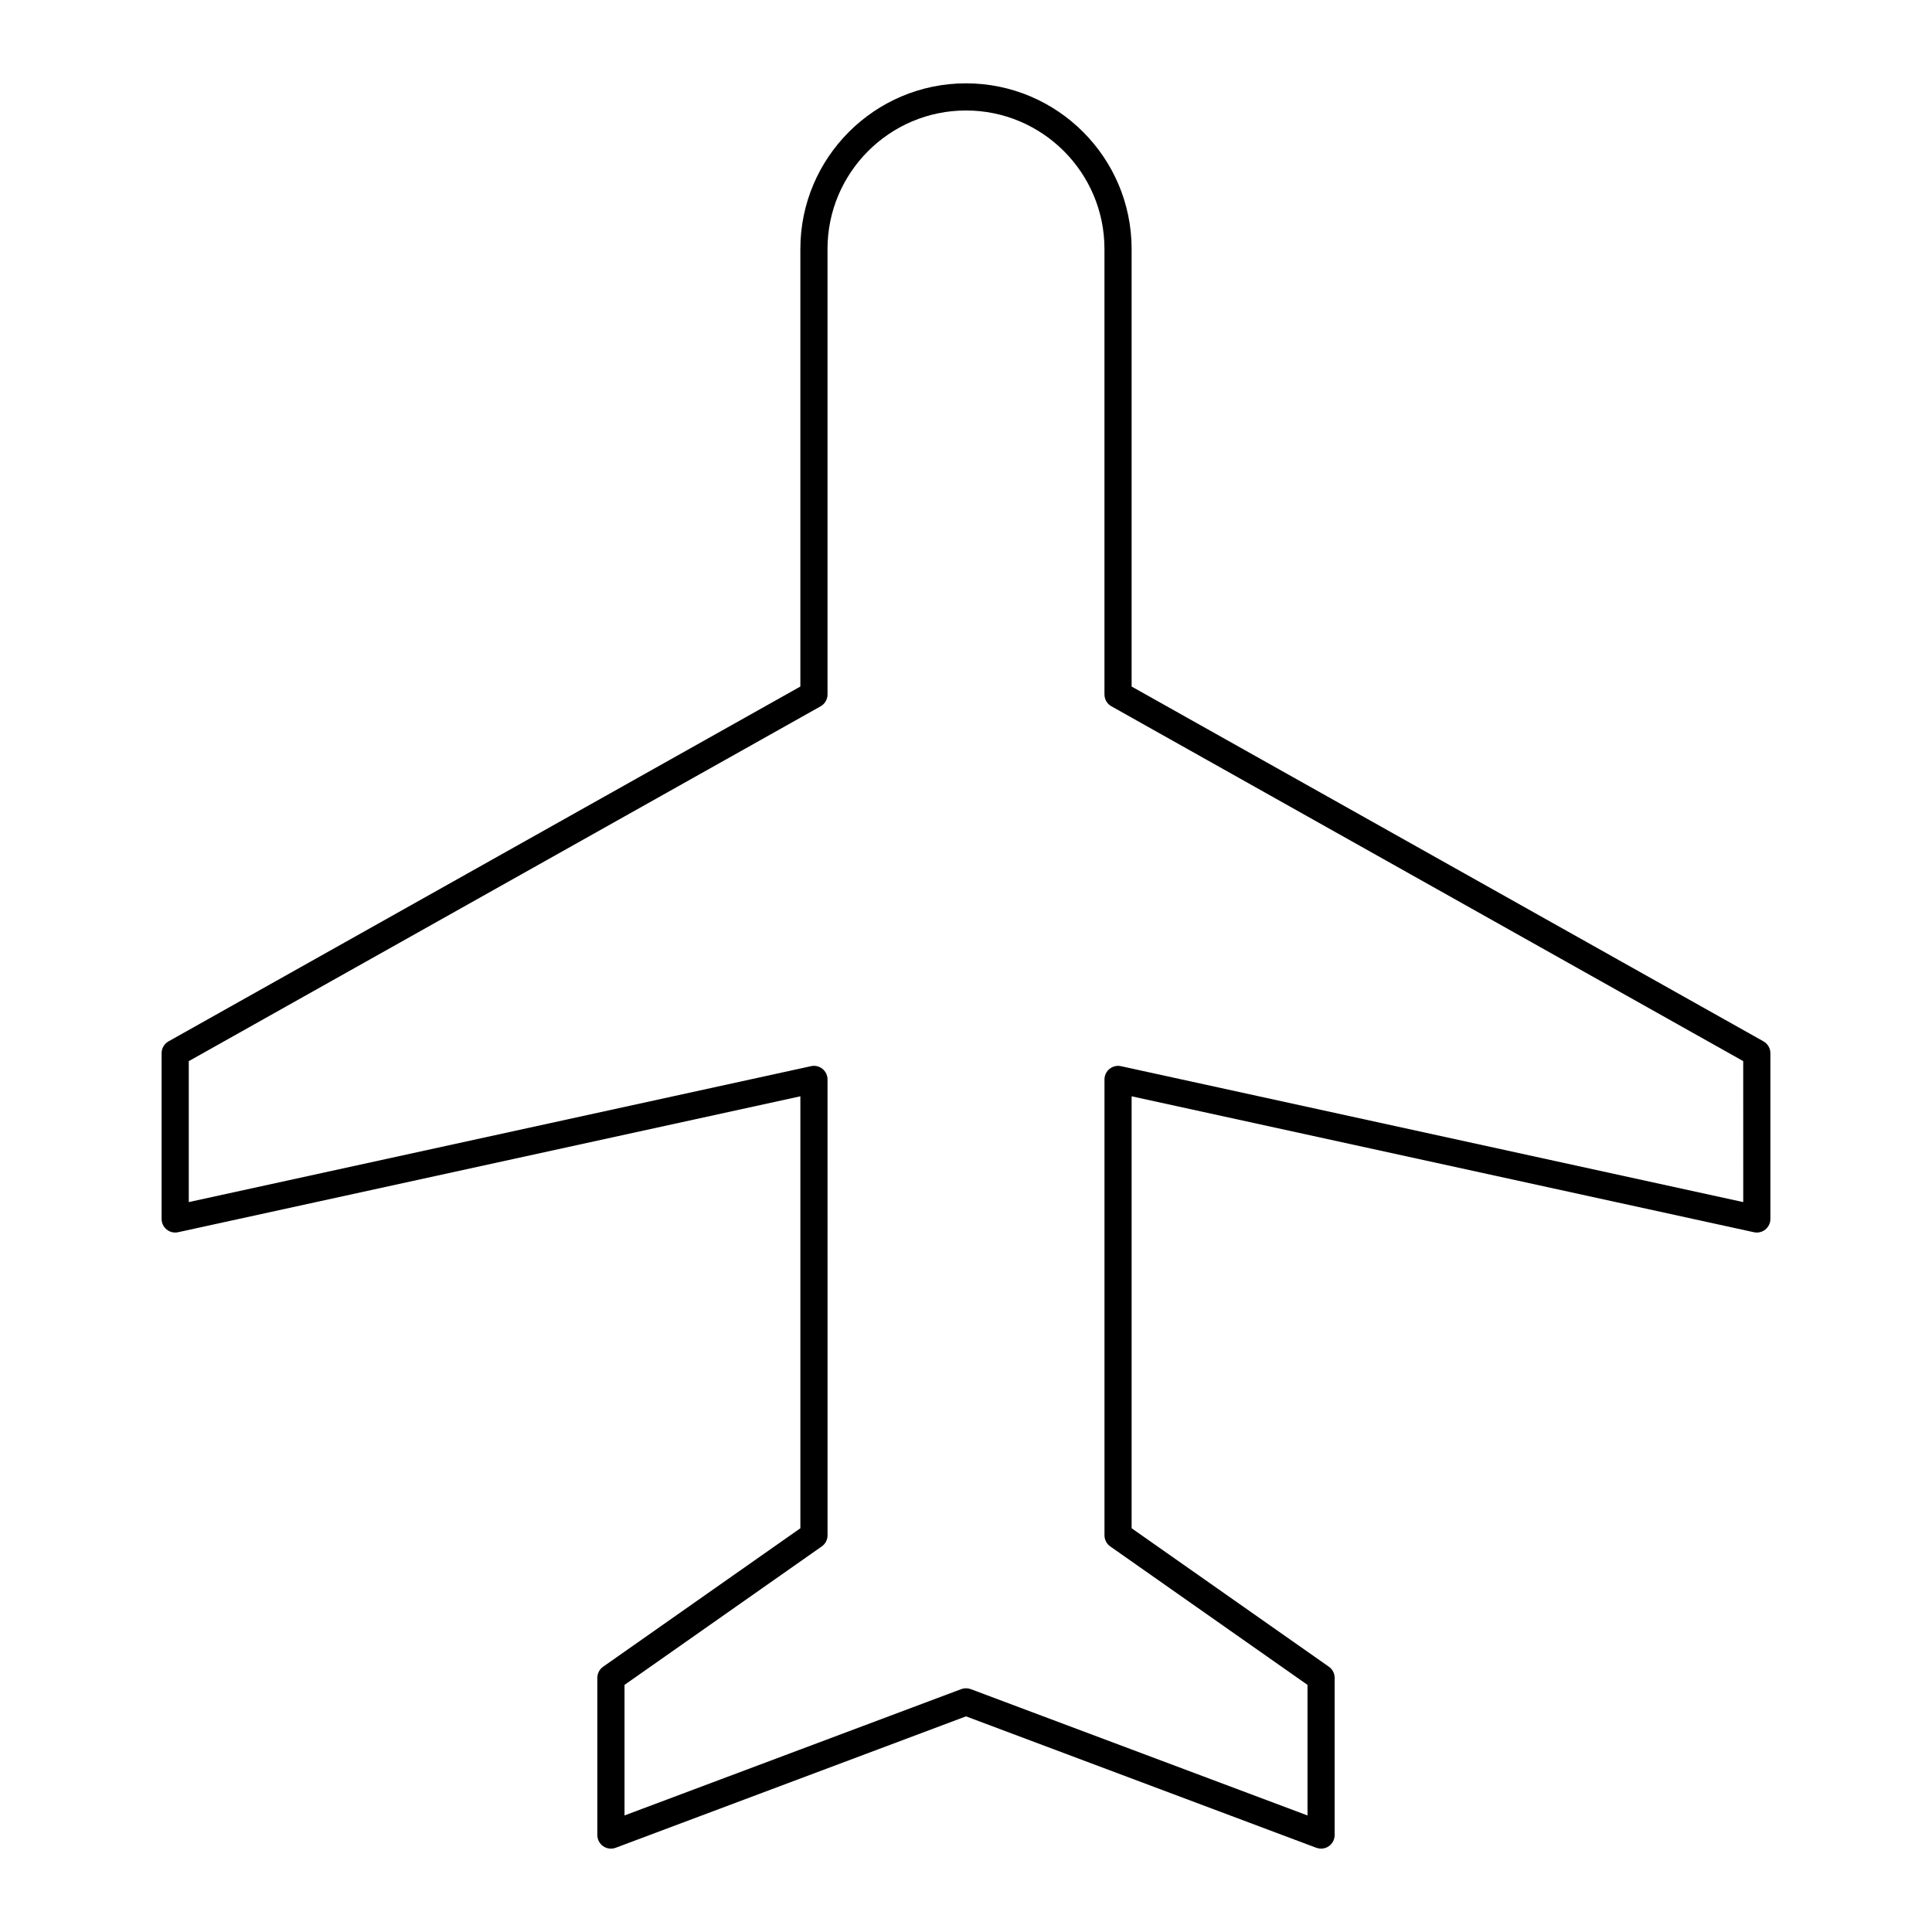 <?xml version="1.0" encoding="UTF-8"?>
<!-- Uploaded to: ICON Repo, www.svgrepo.com, Generator: ICON Repo Mixer Tools -->
<svg fill="#000000" width="800px" height="800px" version="1.1" viewBox="144 144 512 512" xmlns="http://www.w3.org/2000/svg">
 <path d="m611.34 419.97-167.45-94.031v-115.96c0-24.203-19.688-43.895-43.891-43.895-24.207 0-43.895 19.691-43.895 43.895v115.96l-167.44 94.031c-1.133 0.637-1.836 1.84-1.836 3.137v43.93c0 1.09 0.492 2.117 1.344 2.805 0.844 0.68 1.945 0.945 3.023 0.711l164.91-36.02v114.47l-52.273 36.695c-0.965 0.676-1.531 1.77-1.531 2.945v41.668c0 1.18 0.578 2.285 1.547 2.961 0.969 0.672 2.223 0.82 3.316 0.41l92.836-34.828 92.832 34.828c0.406 0.148 0.836 0.227 1.266 0.227 0.723 0 1.441-0.219 2.051-0.641 0.969-0.676 1.547-1.777 1.547-2.961v-41.664c0-1.172-0.57-2.269-1.531-2.945l-52.273-36.695v-114.47l164.91 36.02c1.074 0.238 2.172-0.031 3.023-0.711 0.852-0.684 1.344-1.715 1.344-2.805v-43.93c0-1.301-0.703-2.504-1.832-3.141zm-5.363 42.598-164.91-36.02c-1.066-0.242-2.172 0.035-3.023 0.711-0.852 0.684-1.344 1.715-1.344 2.805v120.81c0 1.172 0.57 2.269 1.531 2.945l52.273 36.695v34.602l-89.234-33.477c-0.41-0.152-0.84-0.23-1.266-0.23-0.43 0-0.859 0.078-1.266 0.227l-89.234 33.477v-34.602l52.273-36.695c0.965-0.676 1.531-1.77 1.531-2.945l-0.004-120.81c0-1.09-0.492-2.117-1.344-2.805-0.852-0.676-1.961-0.957-3.023-0.711l-164.91 36.02v-37.352l167.44-94.031c1.133-0.637 1.836-1.84 1.836-3.137l-0.004-118.07c0-20.234 16.461-36.695 36.699-36.695 20.234 0 36.695 16.461 36.695 36.695v118.06c0 1.301 0.703 2.504 1.836 3.137l167.44 94.035z"/>
</svg>